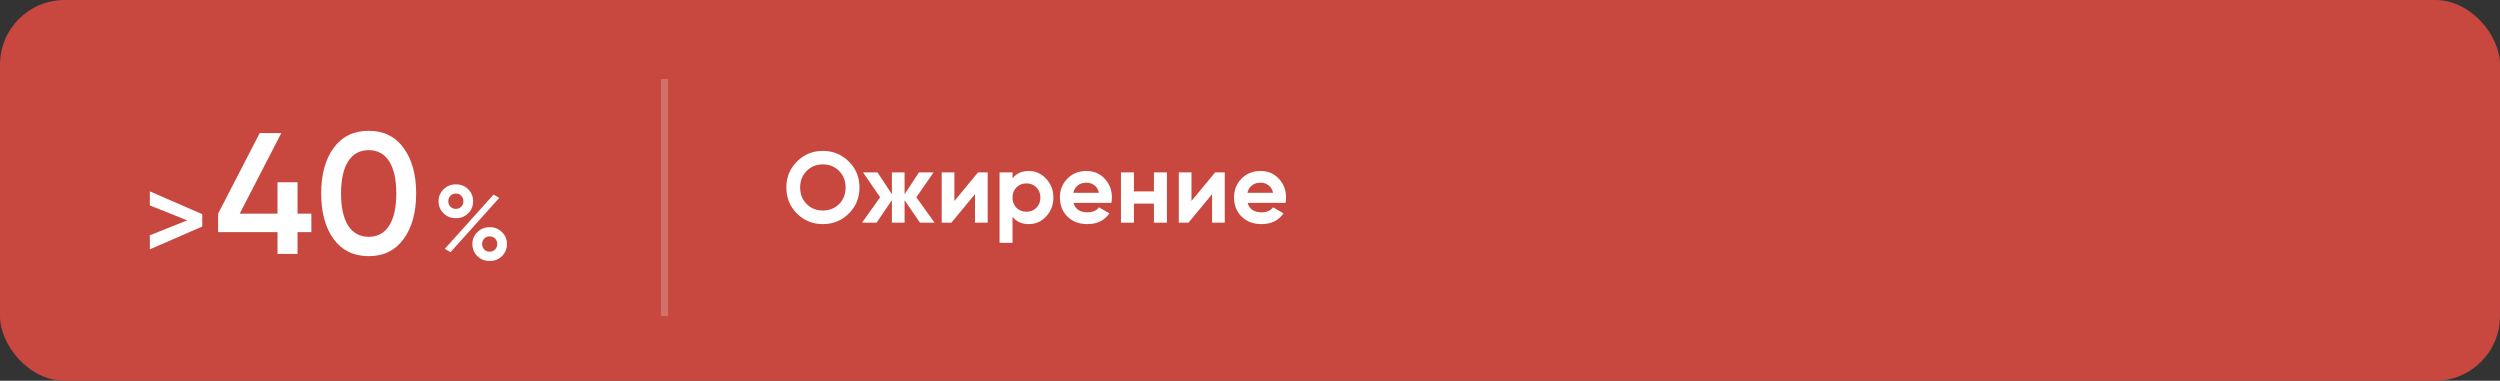 <?xml version="1.0" encoding="UTF-8"?> <svg xmlns="http://www.w3.org/2000/svg" width="348" height="53" viewBox="0 0 348 53" fill="none"><rect x="0" y="0" width="348" height="53" fill="#333333" stroke="none"/> <rect width="348" height="53" rx="9" fill="#C84840"></rect> <path d="M20.858 26.639L28.154 29.815V31.532L20.858 34.707V32.75L26.059 30.673L20.858 28.596V26.639Z" fill="white"></path> <path d="M43.339 29.744V32.316H41.416V35.344H38.628V32.316H30.361V29.744L36.153 18.521H39.157L33.365 29.744H38.628V25.37H41.416V29.744H43.339ZM56.173 33.277C55.02 34.863 53.402 35.656 51.319 35.656C49.236 35.656 47.61 34.863 46.441 33.277C45.287 31.691 44.71 29.576 44.71 26.933C44.71 24.289 45.287 22.174 46.441 20.588C47.61 19.002 49.236 18.209 51.319 18.209C53.402 18.209 55.02 19.002 56.173 20.588C57.343 22.174 57.928 24.289 57.928 26.933C57.928 29.576 57.343 31.691 56.173 33.277ZM51.319 32.965C52.569 32.965 53.522 32.444 54.179 31.402C54.836 30.361 55.164 28.871 55.164 26.933C55.164 24.994 54.836 23.504 54.179 22.463C53.522 21.421 52.569 20.901 51.319 20.901C50.085 20.901 49.132 21.421 48.459 22.463C47.802 23.504 47.474 24.994 47.474 26.933C47.474 28.871 47.802 30.361 48.459 31.402C49.132 32.444 50.085 32.965 51.319 32.965Z" fill="white"></path> <path d="M65.168 29.694C64.717 30.145 64.148 30.37 63.461 30.37C62.775 30.37 62.201 30.145 61.74 29.694C61.279 29.233 61.048 28.674 61.048 28.016C61.048 27.359 61.279 26.805 61.74 26.354C62.201 25.893 62.775 25.662 63.461 25.662C64.148 25.662 64.717 25.888 65.168 26.339C65.629 26.79 65.859 27.349 65.859 28.016C65.859 28.674 65.629 29.233 65.168 29.694ZM63.446 29.076C63.76 29.076 64.015 28.973 64.212 28.767C64.408 28.561 64.506 28.311 64.506 28.016C64.506 27.712 64.408 27.457 64.212 27.251C64.015 27.045 63.76 26.942 63.446 26.942C63.142 26.942 62.892 27.045 62.696 27.251C62.5 27.457 62.402 27.712 62.402 28.016C62.402 28.311 62.5 28.561 62.696 28.767C62.892 28.973 63.142 29.076 63.446 29.076ZM61.916 34.637L68.699 27.089L69.494 27.546L62.711 35.108L61.916 34.637ZM68.169 36.329C67.483 36.329 66.909 36.104 66.448 35.653C65.987 35.192 65.756 34.632 65.756 33.975C65.756 33.318 65.987 32.764 66.448 32.313C66.909 31.852 67.483 31.621 68.169 31.621C68.846 31.621 69.415 31.852 69.876 32.313C70.337 32.764 70.568 33.318 70.568 33.975C70.568 34.632 70.337 35.192 69.876 35.653C69.415 36.104 68.846 36.329 68.169 36.329ZM68.155 35.035C68.469 35.035 68.724 34.932 68.92 34.726C69.116 34.52 69.214 34.27 69.214 33.975C69.214 33.671 69.116 33.416 68.92 33.21C68.724 33.004 68.469 32.901 68.155 32.901C67.851 32.901 67.6 33.004 67.404 33.21C67.208 33.416 67.11 33.671 67.11 33.975C67.11 34.27 67.208 34.52 67.404 34.726C67.6 34.932 67.851 35.035 68.155 35.035Z" fill="white"></path> <path d="M118.156 29.726C117.167 30.706 115.963 31.196 114.544 31.196C113.125 31.196 111.921 30.706 110.932 29.726C109.952 28.737 109.462 27.528 109.462 26.1C109.462 24.672 109.952 23.468 110.932 22.488C111.921 21.499 113.125 21.004 114.544 21.004C115.963 21.004 117.167 21.499 118.156 22.488C119.145 23.468 119.64 24.672 119.64 26.1C119.64 27.528 119.145 28.737 118.156 29.726ZM112.29 28.41C112.897 29.007 113.648 29.306 114.544 29.306C115.44 29.306 116.191 29.007 116.798 28.41C117.405 27.803 117.708 27.033 117.708 26.1C117.708 25.167 117.405 24.397 116.798 23.79C116.191 23.183 115.44 22.88 114.544 22.88C113.648 22.88 112.897 23.183 112.29 23.79C111.683 24.397 111.38 25.167 111.38 26.1C111.38 27.033 111.683 27.803 112.29 28.41ZM130.09 31H128.06L125.918 27.864V31H124.154V27.864L122.012 31H119.996L122.516 27.458L120.136 24H122.152L124.154 27.038V24H125.918V27.038L127.92 24H129.95L127.556 27.458L130.09 31ZM136.14 24H137.484V31H135.72V27.024L132.43 31H131.086V24H132.85V27.976L136.14 24ZM143.213 23.804C144.155 23.804 144.958 24.163 145.621 24.882C146.293 25.591 146.629 26.464 146.629 27.5C146.629 28.536 146.293 29.413 145.621 30.132C144.958 30.841 144.155 31.196 143.213 31.196C142.233 31.196 141.477 30.855 140.945 30.174V33.8H139.139V24H140.945V24.826C141.477 24.145 142.233 23.804 143.213 23.804ZM141.491 28.928C141.855 29.292 142.317 29.474 142.877 29.474C143.437 29.474 143.899 29.292 144.263 28.928C144.636 28.555 144.823 28.079 144.823 27.5C144.823 26.921 144.636 26.45 144.263 26.086C143.899 25.713 143.437 25.526 142.877 25.526C142.317 25.526 141.855 25.713 141.491 26.086C141.127 26.45 140.945 26.921 140.945 27.5C140.945 28.079 141.127 28.555 141.491 28.928ZM149.428 28.242C149.671 29.119 150.329 29.558 151.402 29.558C152.093 29.558 152.616 29.325 152.97 28.858L154.426 29.698C153.736 30.697 152.718 31.196 151.374 31.196C150.217 31.196 149.288 30.846 148.588 30.146C147.888 29.446 147.538 28.564 147.538 27.5C147.538 26.445 147.884 25.568 148.574 24.868C149.265 24.159 150.152 23.804 151.234 23.804C152.261 23.804 153.106 24.159 153.768 24.868C154.44 25.577 154.776 26.455 154.776 27.5C154.776 27.733 154.753 27.981 154.706 28.242H149.428ZM149.4 26.842H152.97C152.868 26.366 152.653 26.011 152.326 25.778C152.009 25.545 151.645 25.428 151.234 25.428C150.749 25.428 150.348 25.554 150.03 25.806C149.713 26.049 149.503 26.394 149.4 26.842ZM160.629 24H162.435V31H160.629V28.34H157.843V31H156.037V24H157.843V26.646H160.629V24ZM169.144 24H170.488V31H168.724V27.024L165.434 31H164.09V24H165.854V27.976L169.144 24ZM173.668 28.242C173.911 29.119 174.569 29.558 175.642 29.558C176.333 29.558 176.856 29.325 177.21 28.858L178.666 29.698C177.976 30.697 176.958 31.196 175.614 31.196C174.457 31.196 173.528 30.846 172.828 30.146C172.128 29.446 171.778 28.564 171.778 27.5C171.778 26.445 172.124 25.568 172.814 24.868C173.505 24.159 174.392 23.804 175.474 23.804C176.501 23.804 177.346 24.159 178.008 24.868C178.68 25.577 179.016 26.455 179.016 27.5C179.016 27.733 178.993 27.981 178.946 28.242H173.668ZM173.64 26.842H177.21C177.108 26.366 176.893 26.011 176.566 25.778C176.249 25.545 175.885 25.428 175.474 25.428C174.989 25.428 174.588 25.554 174.27 25.806C173.953 26.049 173.743 26.394 173.64 26.842Z" fill="white"></path> <line x1="92.5" y1="44" x2="92.5" y2="11" stroke="white" stroke-opacity="0.22"></line> </svg> 